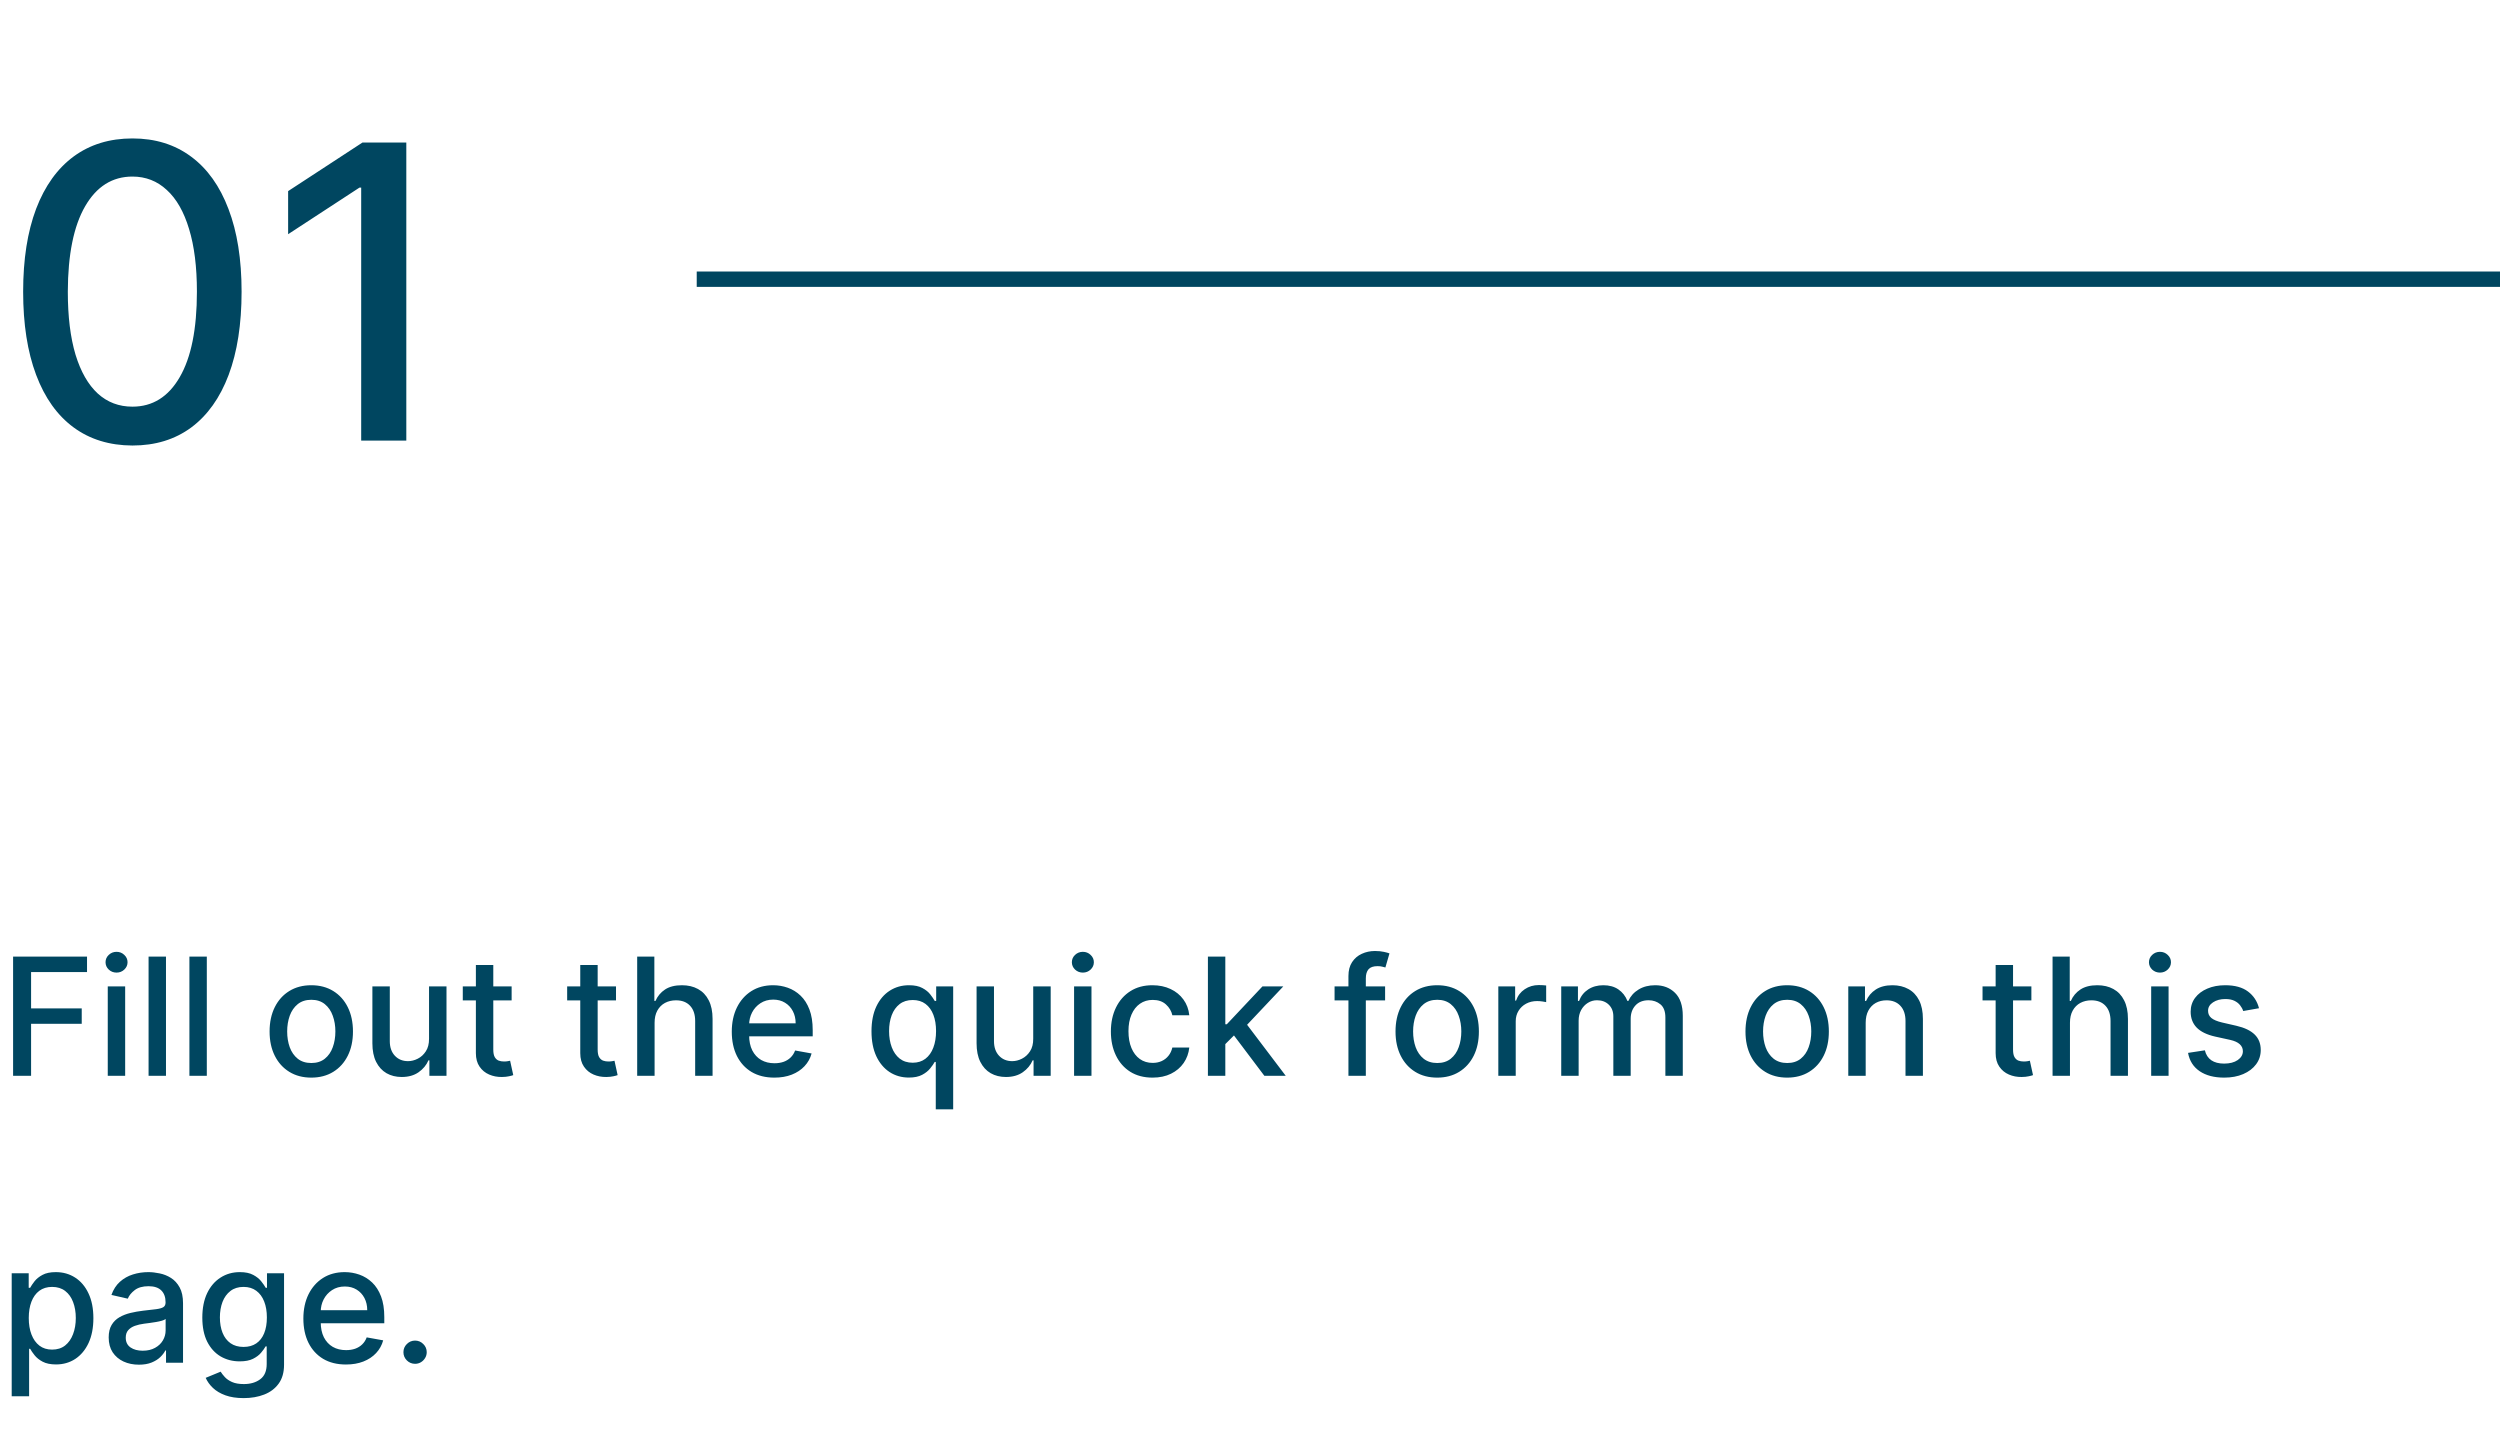 <svg width="244" height="141" viewBox="0 0 244 141" fill="none" xmlns="http://www.w3.org/2000/svg">
<line x1="68" y1="27.25" x2="244" y2="27.25" stroke="#004660" stroke-width="1.5"/>
<path d="M1.278 105V93.364H8.494V94.875H3.034V98.421H7.977V99.926H3.034V105H1.278ZM10.517 105V96.273H12.216V105H10.517ZM11.375 94.926C11.079 94.926 10.826 94.828 10.614 94.631C10.405 94.43 10.301 94.191 10.301 93.915C10.301 93.635 10.405 93.396 10.614 93.199C10.826 92.998 11.079 92.898 11.375 92.898C11.671 92.898 11.922 92.998 12.131 93.199C12.343 93.396 12.449 93.635 12.449 93.915C12.449 94.191 12.343 94.43 12.131 94.631C11.922 94.828 11.671 94.926 11.375 94.926ZM16.2 93.364V105H14.501V93.364H16.2ZM20.185 93.364V105H18.486V93.364H20.185ZM30.381 105.176C29.562 105.176 28.849 104.989 28.239 104.614C27.629 104.239 27.155 103.714 26.818 103.04C26.481 102.366 26.312 101.578 26.312 100.676C26.312 99.771 26.481 98.979 26.818 98.301C27.155 97.623 27.629 97.097 28.239 96.722C28.849 96.347 29.562 96.159 30.381 96.159C31.199 96.159 31.913 96.347 32.523 96.722C33.133 97.097 33.606 97.623 33.943 98.301C34.28 98.979 34.449 99.771 34.449 100.676C34.449 101.578 34.28 102.366 33.943 103.04C33.606 103.714 33.133 104.239 32.523 104.614C31.913 104.989 31.199 105.176 30.381 105.176ZM30.386 103.75C30.917 103.75 31.356 103.61 31.704 103.33C32.053 103.049 32.311 102.676 32.477 102.21C32.648 101.744 32.733 101.231 32.733 100.67C32.733 100.114 32.648 99.602 32.477 99.136C32.311 98.667 32.053 98.29 31.704 98.006C31.356 97.722 30.917 97.579 30.386 97.579C29.852 97.579 29.409 97.722 29.057 98.006C28.708 98.29 28.449 98.667 28.278 99.136C28.112 99.602 28.028 100.114 28.028 100.67C28.028 101.231 28.112 101.744 28.278 102.21C28.449 102.676 28.708 103.049 29.057 103.33C29.409 103.61 29.852 103.75 30.386 103.75ZM41.874 101.381V96.273H43.578V105H41.908V103.489H41.817C41.616 103.955 41.294 104.343 40.851 104.653C40.411 104.96 39.864 105.114 39.209 105.114C38.648 105.114 38.152 104.991 37.72 104.744C37.292 104.494 36.955 104.125 36.709 103.636C36.466 103.148 36.345 102.544 36.345 101.824V96.273H38.044V101.619C38.044 102.214 38.209 102.687 38.538 103.04C38.868 103.392 39.296 103.568 39.822 103.568C40.141 103.568 40.457 103.489 40.771 103.33C41.09 103.17 41.353 102.93 41.561 102.608C41.773 102.286 41.877 101.877 41.874 101.381ZM49.935 96.273V97.636H45.168V96.273H49.935ZM46.446 94.182H48.145V102.438C48.145 102.767 48.194 103.015 48.293 103.182C48.391 103.345 48.518 103.456 48.673 103.517C48.832 103.574 49.005 103.602 49.19 103.602C49.327 103.602 49.446 103.593 49.548 103.574C49.651 103.555 49.73 103.54 49.787 103.528L50.094 104.932C49.995 104.97 49.855 105.008 49.673 105.045C49.492 105.087 49.264 105.11 48.992 105.114C48.544 105.121 48.128 105.042 47.742 104.875C47.355 104.708 47.043 104.451 46.804 104.102C46.565 103.754 46.446 103.316 46.446 102.79V94.182ZM60.122 96.273V97.636H55.355V96.273H60.122ZM56.633 94.182H58.332V102.438C58.332 102.767 58.382 103.015 58.48 103.182C58.579 103.345 58.706 103.456 58.861 103.517C59.02 103.574 59.192 103.602 59.378 103.602C59.514 103.602 59.633 103.593 59.736 103.574C59.838 103.555 59.918 103.54 59.974 103.528L60.281 104.932C60.183 104.97 60.043 105.008 59.861 105.045C59.679 105.087 59.452 105.11 59.179 105.114C58.732 105.121 58.315 105.042 57.929 104.875C57.543 104.708 57.23 104.451 56.992 104.102C56.753 103.754 56.633 103.316 56.633 102.79V94.182ZM63.888 99.818V105H62.189V93.364H63.865V97.693H63.973C64.178 97.224 64.49 96.85 64.91 96.574C65.331 96.297 65.88 96.159 66.558 96.159C67.157 96.159 67.68 96.282 68.126 96.528C68.577 96.775 68.926 97.142 69.172 97.631C69.422 98.115 69.547 98.722 69.547 99.449V105H67.848V99.653C67.848 99.013 67.683 98.517 67.354 98.165C67.024 97.809 66.566 97.631 65.979 97.631C65.577 97.631 65.217 97.716 64.899 97.886C64.585 98.057 64.337 98.307 64.155 98.636C63.977 98.962 63.888 99.356 63.888 99.818ZM75.575 105.176C74.715 105.176 73.975 104.992 73.354 104.625C72.736 104.254 72.259 103.733 71.922 103.062C71.588 102.388 71.422 101.598 71.422 100.693C71.422 99.799 71.588 99.011 71.922 98.329C72.259 97.648 72.729 97.115 73.331 96.733C73.937 96.35 74.645 96.159 75.456 96.159C75.948 96.159 76.426 96.24 76.888 96.403C77.35 96.566 77.765 96.822 78.132 97.171C78.499 97.519 78.789 97.972 79.001 98.528C79.213 99.081 79.32 99.754 79.32 100.545V101.148H72.382V99.875H77.655C77.655 99.428 77.564 99.032 77.382 98.688C77.2 98.339 76.945 98.064 76.615 97.864C76.289 97.663 75.907 97.562 75.467 97.562C74.99 97.562 74.573 97.68 74.217 97.915C73.865 98.146 73.592 98.449 73.399 98.824C73.21 99.195 73.115 99.599 73.115 100.034V101.028C73.115 101.612 73.217 102.108 73.422 102.517C73.63 102.926 73.92 103.239 74.291 103.455C74.662 103.667 75.096 103.773 75.592 103.773C75.914 103.773 76.208 103.727 76.473 103.636C76.738 103.542 76.967 103.402 77.16 103.216C77.354 103.03 77.501 102.801 77.604 102.528L79.212 102.818C79.083 103.292 78.852 103.706 78.519 104.062C78.189 104.415 77.774 104.689 77.274 104.886C76.778 105.08 76.212 105.176 75.575 105.176ZM91.331 108.273V103.642H91.229C91.126 103.828 90.979 104.04 90.785 104.278C90.596 104.517 90.335 104.725 90.001 104.903C89.668 105.081 89.236 105.17 88.706 105.17C88.001 105.17 87.373 104.991 86.82 104.631C86.27 104.267 85.838 103.75 85.524 103.08C85.213 102.405 85.058 101.597 85.058 100.653C85.058 99.71 85.215 98.903 85.53 98.233C85.848 97.562 86.284 97.049 86.837 96.693C87.39 96.337 88.017 96.159 88.717 96.159C89.259 96.159 89.695 96.25 90.024 96.432C90.358 96.61 90.615 96.818 90.797 97.057C90.983 97.296 91.126 97.506 91.229 97.688H91.371V96.273H93.03V108.273H91.331ZM89.081 103.722C89.57 103.722 89.983 103.593 90.32 103.335C90.66 103.074 90.918 102.712 91.092 102.25C91.27 101.788 91.359 101.25 91.359 100.636C91.359 100.03 91.272 99.5 91.098 99.046C90.924 98.591 90.668 98.237 90.331 97.983C89.994 97.729 89.577 97.602 89.081 97.602C88.57 97.602 88.144 97.735 87.803 98C87.462 98.265 87.204 98.627 87.03 99.085C86.859 99.544 86.774 100.061 86.774 100.636C86.774 101.22 86.861 101.744 87.035 102.21C87.21 102.676 87.467 103.045 87.808 103.318C88.153 103.587 88.577 103.722 89.081 103.722ZM100.842 101.381V96.273H102.547V105H100.876V103.489H100.786C100.585 103.955 100.263 104.343 99.82 104.653C99.38 104.96 98.833 105.114 98.178 105.114C97.617 105.114 97.121 104.991 96.689 104.744C96.261 104.494 95.924 104.125 95.678 103.636C95.435 103.148 95.314 102.544 95.314 101.824V96.273H97.013V101.619C97.013 102.214 97.178 102.687 97.507 103.04C97.837 103.392 98.265 103.568 98.791 103.568C99.109 103.568 99.426 103.489 99.74 103.33C100.058 103.17 100.321 102.93 100.53 102.608C100.742 102.286 100.846 101.877 100.842 101.381ZM104.83 105V96.273H106.528V105H104.83ZM105.688 94.926C105.392 94.926 105.138 94.828 104.926 94.631C104.718 94.43 104.614 94.191 104.614 93.915C104.614 93.635 104.718 93.396 104.926 93.199C105.138 92.998 105.392 92.898 105.688 92.898C105.983 92.898 106.235 92.998 106.443 93.199C106.655 93.396 106.761 93.635 106.761 93.915C106.761 94.191 106.655 94.43 106.443 94.631C106.235 94.828 105.983 94.926 105.688 94.926ZM112.49 105.176C111.645 105.176 110.918 104.985 110.308 104.602C109.702 104.216 109.236 103.684 108.911 103.006C108.585 102.328 108.422 101.551 108.422 100.676C108.422 99.79 108.589 99.008 108.922 98.329C109.255 97.648 109.725 97.115 110.331 96.733C110.937 96.35 111.651 96.159 112.473 96.159C113.136 96.159 113.727 96.282 114.246 96.528C114.765 96.771 115.183 97.112 115.501 97.551C115.823 97.99 116.015 98.504 116.075 99.091H114.422C114.331 98.682 114.123 98.329 113.797 98.034C113.475 97.739 113.043 97.591 112.501 97.591C112.028 97.591 111.613 97.716 111.257 97.966C110.905 98.212 110.63 98.564 110.433 99.023C110.236 99.477 110.138 100.015 110.138 100.636C110.138 101.273 110.234 101.822 110.428 102.284C110.621 102.746 110.893 103.104 111.246 103.358C111.602 103.612 112.02 103.739 112.501 103.739C112.823 103.739 113.115 103.68 113.376 103.562C113.642 103.441 113.863 103.269 114.041 103.045C114.223 102.822 114.35 102.553 114.422 102.239H116.075C116.015 102.803 115.831 103.307 115.524 103.75C115.217 104.193 114.806 104.542 114.291 104.795C113.78 105.049 113.179 105.176 112.49 105.176ZM119.455 102.04L119.443 99.966H119.739L123.216 96.273H125.25L121.284 100.477H121.017L119.455 102.04ZM117.892 105V93.364H119.591V105H117.892ZM123.403 105L120.278 100.852L121.449 99.665L125.489 105H123.403ZM135.186 96.273V97.636H130.254V96.273H135.186ZM131.607 105V95.261C131.607 94.716 131.726 94.263 131.964 93.903C132.203 93.54 132.519 93.269 132.913 93.091C133.307 92.909 133.735 92.818 134.197 92.818C134.538 92.818 134.83 92.847 135.072 92.903C135.315 92.956 135.495 93.006 135.612 93.051L135.214 94.426C135.135 94.403 135.033 94.377 134.908 94.347C134.783 94.312 134.631 94.296 134.453 94.296C134.04 94.296 133.745 94.398 133.567 94.602C133.393 94.807 133.305 95.102 133.305 95.489V105H131.607ZM140.271 105.176C139.453 105.176 138.739 104.989 138.129 104.614C137.519 104.239 137.046 103.714 136.709 103.04C136.372 102.366 136.203 101.578 136.203 100.676C136.203 99.771 136.372 98.979 136.709 98.301C137.046 97.623 137.519 97.097 138.129 96.722C138.739 96.347 139.453 96.159 140.271 96.159C141.089 96.159 141.804 96.347 142.413 96.722C143.023 97.097 143.497 97.623 143.834 98.301C144.171 98.979 144.339 99.771 144.339 100.676C144.339 101.578 144.171 102.366 143.834 103.04C143.497 103.714 143.023 104.239 142.413 104.614C141.804 104.989 141.089 105.176 140.271 105.176ZM140.277 103.75C140.807 103.75 141.247 103.61 141.595 103.33C141.944 103.049 142.201 102.676 142.368 102.21C142.538 101.744 142.624 101.231 142.624 100.67C142.624 100.114 142.538 99.602 142.368 99.136C142.201 98.667 141.944 98.29 141.595 98.006C141.247 97.722 140.807 97.579 140.277 97.579C139.743 97.579 139.3 97.722 138.947 98.006C138.599 98.29 138.339 98.667 138.169 99.136C138.002 99.602 137.919 100.114 137.919 100.67C137.919 101.231 138.002 101.744 138.169 102.21C138.339 102.676 138.599 103.049 138.947 103.33C139.3 103.61 139.743 103.75 140.277 103.75ZM146.236 105V96.273H147.878V97.659H147.969C148.128 97.189 148.408 96.82 148.81 96.551C149.215 96.278 149.673 96.142 150.185 96.142C150.291 96.142 150.416 96.146 150.56 96.153C150.707 96.161 150.823 96.171 150.906 96.182V97.807C150.838 97.788 150.717 97.767 150.543 97.744C150.368 97.718 150.194 97.704 150.02 97.704C149.618 97.704 149.26 97.79 148.946 97.96C148.635 98.127 148.389 98.36 148.207 98.659C148.026 98.954 147.935 99.292 147.935 99.671V105H146.236ZM152.376 105V96.273H154.007V97.693H154.115C154.297 97.212 154.594 96.837 155.007 96.568C155.42 96.296 155.914 96.159 156.49 96.159C157.073 96.159 157.562 96.296 157.956 96.568C158.354 96.841 158.647 97.216 158.837 97.693H158.928C159.136 97.227 159.467 96.856 159.922 96.579C160.376 96.299 160.918 96.159 161.547 96.159C162.339 96.159 162.984 96.407 163.484 96.903C163.988 97.4 164.24 98.148 164.24 99.148V105H162.541V99.307C162.541 98.716 162.38 98.288 162.058 98.023C161.736 97.758 161.352 97.625 160.905 97.625C160.352 97.625 159.922 97.796 159.615 98.136C159.308 98.474 159.155 98.907 159.155 99.438V105H157.462V99.199C157.462 98.725 157.314 98.345 157.018 98.057C156.723 97.769 156.339 97.625 155.865 97.625C155.543 97.625 155.246 97.71 154.973 97.881C154.704 98.047 154.486 98.28 154.32 98.579C154.157 98.879 154.075 99.225 154.075 99.619V105H152.376ZM174.428 105.176C173.609 105.176 172.895 104.989 172.286 104.614C171.676 104.239 171.202 103.714 170.865 103.04C170.528 102.366 170.359 101.578 170.359 100.676C170.359 99.771 170.528 98.979 170.865 98.301C171.202 97.623 171.676 97.097 172.286 96.722C172.895 96.347 173.609 96.159 174.428 96.159C175.246 96.159 175.96 96.347 176.57 96.722C177.179 97.097 177.653 97.623 177.99 98.301C178.327 98.979 178.496 99.771 178.496 100.676C178.496 101.578 178.327 102.366 177.99 103.04C177.653 103.714 177.179 104.239 176.57 104.614C175.96 104.989 175.246 105.176 174.428 105.176ZM174.433 103.75C174.964 103.75 175.403 103.61 175.751 103.33C176.1 103.049 176.357 102.676 176.524 102.21C176.695 101.744 176.78 101.231 176.78 100.67C176.78 100.114 176.695 99.602 176.524 99.136C176.357 98.667 176.1 98.29 175.751 98.006C175.403 97.722 174.964 97.579 174.433 97.579C173.899 97.579 173.456 97.722 173.104 98.006C172.755 98.29 172.496 98.667 172.325 99.136C172.159 99.602 172.075 100.114 172.075 100.67C172.075 101.231 172.159 101.744 172.325 102.21C172.496 102.676 172.755 103.049 173.104 103.33C173.456 103.61 173.899 103.75 174.433 103.75ZM182.091 99.818V105H180.392V96.273H182.023V97.693H182.131C182.331 97.231 182.646 96.86 183.074 96.579C183.506 96.299 184.049 96.159 184.705 96.159C185.299 96.159 185.82 96.284 186.267 96.534C186.714 96.78 187.061 97.148 187.307 97.636C187.553 98.125 187.676 98.729 187.676 99.449V105H185.977V99.653C185.977 99.021 185.813 98.526 185.483 98.171C185.153 97.811 184.701 97.631 184.125 97.631C183.731 97.631 183.381 97.716 183.074 97.886C182.771 98.057 182.53 98.307 182.352 98.636C182.178 98.962 182.091 99.356 182.091 99.818ZM198.263 96.273V97.636H193.496V96.273H198.263ZM194.774 94.182H196.473V102.438C196.473 102.767 196.522 103.015 196.621 103.182C196.719 103.345 196.846 103.456 197.001 103.517C197.161 103.574 197.333 103.602 197.518 103.602C197.655 103.602 197.774 103.593 197.876 103.574C197.979 103.555 198.058 103.54 198.115 103.528L198.422 104.932C198.323 104.97 198.183 105.008 198.001 105.045C197.82 105.087 197.592 105.11 197.32 105.114C196.873 105.121 196.456 105.042 196.07 104.875C195.683 104.708 195.371 104.451 195.132 104.102C194.893 103.754 194.774 103.316 194.774 102.79V94.182ZM202.028 99.818V105H200.33V93.364H202.006V97.693H202.114C202.318 97.224 202.631 96.85 203.051 96.574C203.472 96.297 204.021 96.159 204.699 96.159C205.297 96.159 205.82 96.282 206.267 96.528C206.718 96.775 207.066 97.142 207.312 97.631C207.562 98.115 207.688 98.722 207.688 99.449V105H205.989V99.653C205.989 99.013 205.824 98.517 205.494 98.165C205.165 97.809 204.706 97.631 204.119 97.631C203.718 97.631 203.358 97.716 203.04 97.886C202.725 98.057 202.477 98.307 202.295 98.636C202.117 98.962 202.028 99.356 202.028 99.818ZM209.955 105V96.273H211.653V105H209.955ZM210.812 94.926C210.517 94.926 210.263 94.828 210.051 94.631C209.843 94.43 209.739 94.191 209.739 93.915C209.739 93.635 209.843 93.396 210.051 93.199C210.263 92.998 210.517 92.898 210.812 92.898C211.108 92.898 211.36 92.998 211.568 93.199C211.78 93.396 211.886 93.635 211.886 93.915C211.886 94.191 211.78 94.43 211.568 94.631C211.36 94.828 211.108 94.926 210.812 94.926ZM220.479 98.403L218.939 98.676C218.875 98.479 218.772 98.292 218.632 98.114C218.496 97.936 218.31 97.79 218.075 97.676C217.84 97.562 217.547 97.506 217.195 97.506C216.714 97.506 216.312 97.614 215.99 97.829C215.668 98.042 215.507 98.316 215.507 98.653C215.507 98.945 215.615 99.18 215.831 99.358C216.047 99.536 216.395 99.682 216.876 99.796L218.263 100.114C219.066 100.299 219.664 100.585 220.058 100.972C220.452 101.358 220.649 101.86 220.649 102.477C220.649 103 220.498 103.466 220.195 103.875C219.895 104.28 219.477 104.598 218.939 104.83C218.405 105.061 217.786 105.176 217.081 105.176C216.104 105.176 215.306 104.968 214.689 104.551C214.071 104.131 213.693 103.534 213.553 102.761L215.195 102.511C215.297 102.939 215.507 103.263 215.825 103.483C216.143 103.699 216.558 103.807 217.07 103.807C217.626 103.807 218.071 103.691 218.405 103.46C218.738 103.225 218.905 102.939 218.905 102.602C218.905 102.33 218.803 102.1 218.598 101.915C218.397 101.729 218.089 101.589 217.672 101.494L216.195 101.17C215.38 100.985 214.778 100.689 214.388 100.284C214.001 99.879 213.808 99.365 213.808 98.744C213.808 98.229 213.952 97.778 214.24 97.392C214.528 97.006 214.926 96.704 215.433 96.489C215.941 96.269 216.522 96.159 217.178 96.159C218.121 96.159 218.863 96.364 219.405 96.773C219.946 97.178 220.304 97.722 220.479 98.403ZM1.142 136.273V124.273H2.801V125.688H2.943C3.042 125.506 3.184 125.295 3.369 125.057C3.555 124.818 3.812 124.61 4.142 124.432C4.472 124.25 4.907 124.159 5.449 124.159C6.153 124.159 6.782 124.337 7.335 124.693C7.888 125.049 8.322 125.562 8.636 126.233C8.955 126.903 9.114 127.71 9.114 128.653C9.114 129.597 8.956 130.405 8.642 131.08C8.328 131.75 7.896 132.267 7.347 132.631C6.797 132.991 6.17 133.17 5.466 133.17C4.936 133.17 4.502 133.081 4.165 132.903C3.831 132.725 3.57 132.517 3.381 132.278C3.191 132.04 3.045 131.828 2.943 131.642H2.841V136.273H1.142ZM2.807 128.636C2.807 129.25 2.896 129.788 3.074 130.25C3.252 130.712 3.509 131.074 3.847 131.335C4.184 131.593 4.597 131.722 5.085 131.722C5.593 131.722 6.017 131.587 6.358 131.318C6.699 131.045 6.956 130.676 7.131 130.21C7.309 129.744 7.398 129.22 7.398 128.636C7.398 128.061 7.311 127.544 7.136 127.085C6.966 126.627 6.708 126.265 6.364 126C6.023 125.735 5.597 125.602 5.085 125.602C4.593 125.602 4.176 125.729 3.835 125.983C3.498 126.237 3.242 126.591 3.068 127.045C2.894 127.5 2.807 128.03 2.807 128.636ZM13.557 133.193C13.004 133.193 12.504 133.091 12.057 132.886C11.61 132.678 11.256 132.377 10.994 131.983C10.737 131.589 10.608 131.106 10.608 130.534C10.608 130.042 10.703 129.636 10.892 129.318C11.081 129 11.337 128.748 11.659 128.562C11.981 128.377 12.341 128.237 12.739 128.142C13.136 128.047 13.542 127.975 13.954 127.926C14.477 127.866 14.902 127.816 15.227 127.778C15.553 127.737 15.79 127.67 15.938 127.58C16.085 127.489 16.159 127.341 16.159 127.136V127.097C16.159 126.6 16.019 126.216 15.739 125.943C15.462 125.67 15.049 125.534 14.5 125.534C13.928 125.534 13.477 125.661 13.148 125.915C12.822 126.165 12.597 126.443 12.472 126.75L10.875 126.386C11.064 125.856 11.341 125.428 11.704 125.102C12.072 124.773 12.494 124.534 12.972 124.386C13.449 124.235 13.951 124.159 14.477 124.159C14.826 124.159 15.195 124.201 15.585 124.284C15.979 124.364 16.347 124.511 16.688 124.727C17.032 124.943 17.314 125.252 17.534 125.653C17.754 126.051 17.864 126.568 17.864 127.205V133H16.204V131.807H16.136C16.026 132.027 15.862 132.242 15.642 132.455C15.422 132.667 15.14 132.843 14.796 132.983C14.451 133.123 14.038 133.193 13.557 133.193ZM13.926 131.83C14.396 131.83 14.797 131.737 15.131 131.551C15.468 131.366 15.723 131.123 15.898 130.824C16.076 130.521 16.165 130.197 16.165 129.852V128.727C16.104 128.788 15.987 128.845 15.812 128.898C15.642 128.947 15.447 128.991 15.227 129.028C15.008 129.062 14.794 129.095 14.585 129.125C14.377 129.152 14.203 129.174 14.062 129.193C13.733 129.235 13.432 129.305 13.159 129.403C12.89 129.502 12.674 129.644 12.511 129.83C12.352 130.011 12.273 130.254 12.273 130.557C12.273 130.977 12.428 131.295 12.739 131.511C13.049 131.723 13.445 131.83 13.926 131.83ZM23.785 136.455C23.092 136.455 22.496 136.364 21.996 136.182C21.5 136 21.094 135.759 20.78 135.46C20.465 135.161 20.231 134.833 20.075 134.477L21.535 133.875C21.638 134.042 21.774 134.218 21.945 134.403C22.119 134.593 22.354 134.754 22.649 134.886C22.948 135.019 23.333 135.085 23.803 135.085C24.447 135.085 24.979 134.928 25.399 134.614C25.82 134.303 26.03 133.807 26.03 133.125V131.409H25.922C25.82 131.595 25.672 131.801 25.479 132.028C25.289 132.256 25.028 132.453 24.695 132.619C24.361 132.786 23.928 132.869 23.393 132.869C22.704 132.869 22.083 132.708 21.53 132.386C20.981 132.061 20.545 131.581 20.223 130.949C19.905 130.312 19.746 129.53 19.746 128.602C19.746 127.674 19.903 126.879 20.217 126.216C20.535 125.553 20.971 125.045 21.524 124.693C22.077 124.337 22.704 124.159 23.405 124.159C23.947 124.159 24.384 124.25 24.717 124.432C25.051 124.61 25.31 124.818 25.496 125.057C25.685 125.295 25.831 125.506 25.933 125.688H26.058V124.273H27.723V133.193C27.723 133.943 27.549 134.559 27.2 135.04C26.852 135.521 26.38 135.877 25.785 136.108C25.195 136.339 24.528 136.455 23.785 136.455ZM23.768 131.46C24.257 131.46 24.67 131.347 25.007 131.119C25.348 130.888 25.606 130.559 25.78 130.131C25.958 129.699 26.047 129.182 26.047 128.58C26.047 127.992 25.96 127.475 25.785 127.028C25.611 126.581 25.356 126.233 25.018 125.983C24.681 125.729 24.265 125.602 23.768 125.602C23.257 125.602 22.831 125.735 22.49 126C22.149 126.261 21.892 126.617 21.717 127.068C21.547 127.519 21.462 128.023 21.462 128.58C21.462 129.152 21.549 129.653 21.723 130.085C21.897 130.517 22.155 130.854 22.496 131.097C22.84 131.339 23.265 131.46 23.768 131.46ZM33.763 133.176C32.903 133.176 32.162 132.992 31.541 132.625C30.924 132.254 30.447 131.733 30.109 131.062C29.776 130.388 29.609 129.598 29.609 128.693C29.609 127.799 29.776 127.011 30.109 126.33C30.447 125.648 30.916 125.116 31.518 124.733C32.124 124.35 32.833 124.159 33.644 124.159C34.136 124.159 34.613 124.241 35.075 124.403C35.537 124.566 35.952 124.822 36.32 125.17C36.687 125.519 36.977 125.972 37.189 126.528C37.401 127.081 37.507 127.754 37.507 128.545V129.148H30.57V127.875H35.842C35.842 127.428 35.751 127.032 35.57 126.688C35.388 126.339 35.132 126.064 34.803 125.864C34.477 125.663 34.094 125.562 33.655 125.562C33.178 125.562 32.761 125.68 32.405 125.915C32.053 126.146 31.78 126.449 31.587 126.824C31.397 127.195 31.303 127.598 31.303 128.034V129.028C31.303 129.612 31.405 130.108 31.609 130.517C31.818 130.926 32.108 131.239 32.479 131.455C32.85 131.667 33.284 131.773 33.78 131.773C34.102 131.773 34.395 131.727 34.66 131.636C34.926 131.542 35.155 131.402 35.348 131.216C35.541 131.03 35.689 130.801 35.791 130.528L37.399 130.818C37.27 131.292 37.039 131.706 36.706 132.062C36.376 132.415 35.962 132.689 35.462 132.886C34.965 133.08 34.399 133.176 33.763 133.176ZM40.511 133.108C40.201 133.108 39.934 132.998 39.71 132.778C39.487 132.555 39.375 132.286 39.375 131.972C39.375 131.661 39.487 131.396 39.71 131.176C39.934 130.953 40.201 130.841 40.511 130.841C40.822 130.841 41.089 130.953 41.312 131.176C41.536 131.396 41.648 131.661 41.648 131.972C41.648 132.18 41.595 132.371 41.489 132.545C41.386 132.716 41.25 132.852 41.08 132.955C40.909 133.057 40.72 133.108 40.511 133.108Z" fill="#004660"/>
<path d="M12.926 43.483C10.682 43.474 8.764 42.882 7.173 41.707C5.582 40.533 4.366 38.824 3.523 36.58C2.68 34.335 2.259 31.632 2.259 28.469C2.259 25.315 2.68 22.621 3.523 20.386C4.375 18.151 5.597 16.447 7.188 15.273C8.788 14.098 10.701 13.511 12.926 13.511C15.152 13.511 17.06 14.103 18.651 15.287C20.241 16.461 21.458 18.166 22.301 20.401C23.153 22.626 23.579 25.315 23.579 28.469C23.579 31.641 23.158 34.349 22.315 36.594C21.473 38.829 20.256 40.538 18.665 41.722C17.074 42.896 15.161 43.483 12.926 43.483ZM12.926 39.69C14.896 39.69 16.435 38.729 17.543 36.807C18.66 34.885 19.219 32.105 19.219 28.469C19.219 26.054 18.963 24.013 18.452 22.347C17.95 20.671 17.225 19.401 16.278 18.54C15.341 17.669 14.223 17.233 12.926 17.233C10.966 17.233 9.427 18.199 8.31 20.131C7.192 22.062 6.629 24.842 6.619 28.469C6.619 30.893 6.87 32.943 7.372 34.619C7.884 36.286 8.608 37.55 9.545 38.412C10.483 39.264 11.61 39.69 12.926 39.69ZM39.656 13.909V43H35.252V18.312H35.082L28.121 22.858V18.653L35.38 13.909H39.656Z" fill="#004660"/>
</svg>
